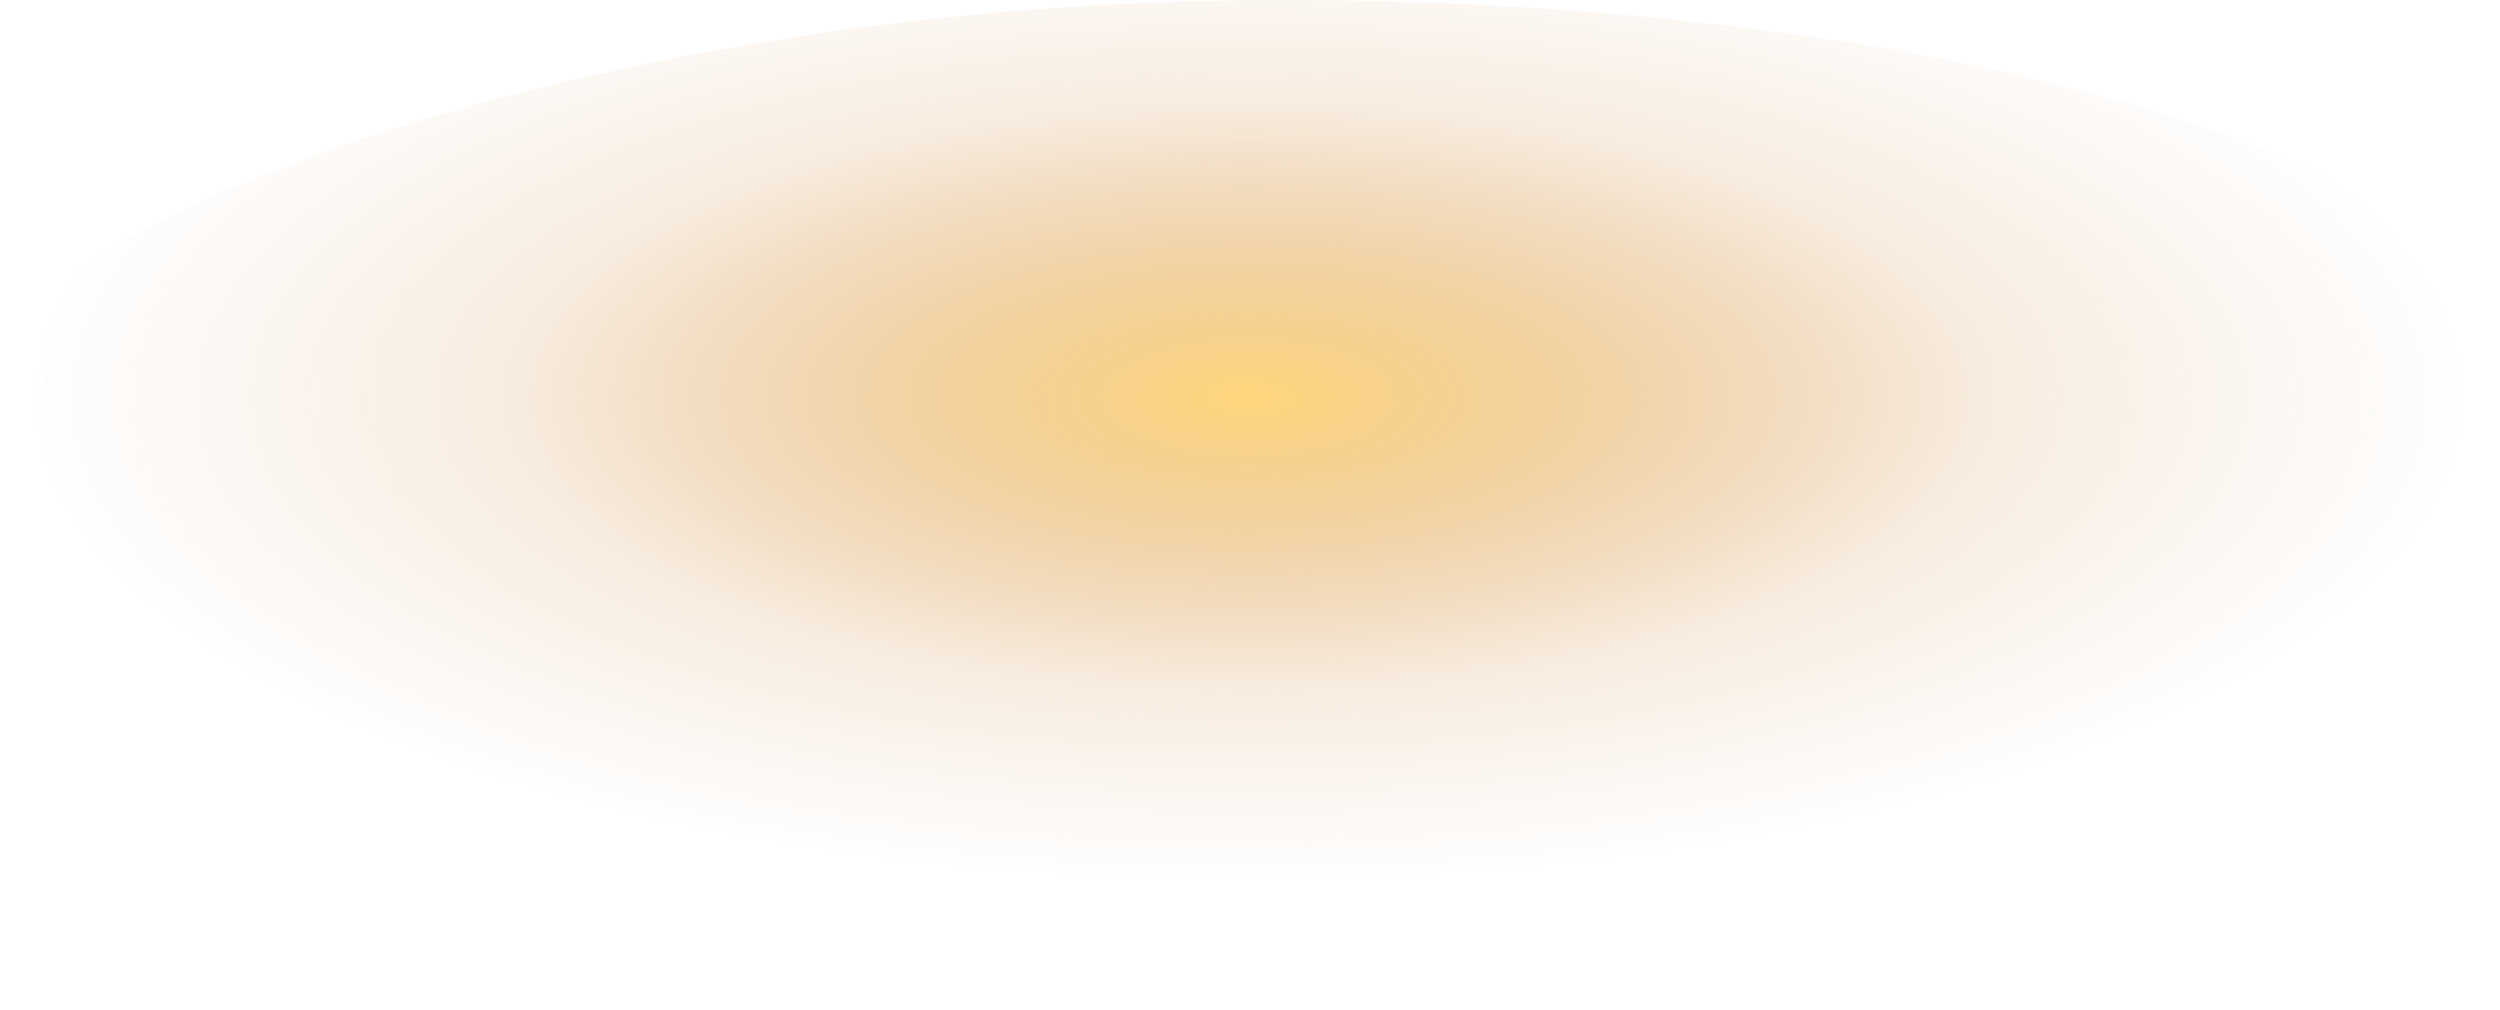 <?xml version="1.0" encoding="utf-8"?>
<svg xmlns="http://www.w3.org/2000/svg" fill="none" height="100%" overflow="visible" preserveAspectRatio="none" style="display: block;" viewBox="0 0 480 194" width="100%">
<path d="M479.438 65.977C484.311 135.742 372.526 193.139 240.645 193.139C108.764 193.139 -16.825 129.044 1.853 65.977C8.641 43.056 113.741 0 245.622 0C377.503 0 477.125 32.858 479.438 65.977Z" fill="url(#paint0_radial_0_16389)" id="Vector"/>
<defs>
<radialGradient cx="0" cy="0" gradientTransform="translate(239.796 76.244) scale(231.511 92.702)" gradientUnits="userSpaceOnUse" id="paint0_radial_0_16389" r="1">
<stop stop-color="#FFD77D"/>
<stop offset="0.224" stop-color="#EEBE71" stop-opacity="0.705"/>
<stop offset="0.45" stop-color="#E1AB67" stop-opacity="0.408"/>
<stop offset="0.608" stop-color="#DCA464" stop-opacity="0.2"/>
<stop offset="0.757" stop-color="#DAA162" stop-opacity="0.124"/>
<stop offset="0.879" stop-color="#D3975D" stop-opacity="0.061"/>
<stop offset="0.992" stop-color="#C78655" stop-opacity="0.01"/>
<stop offset="1" stop-color="#C68454" stop-opacity="0"/>
</radialGradient>
</defs>
</svg>